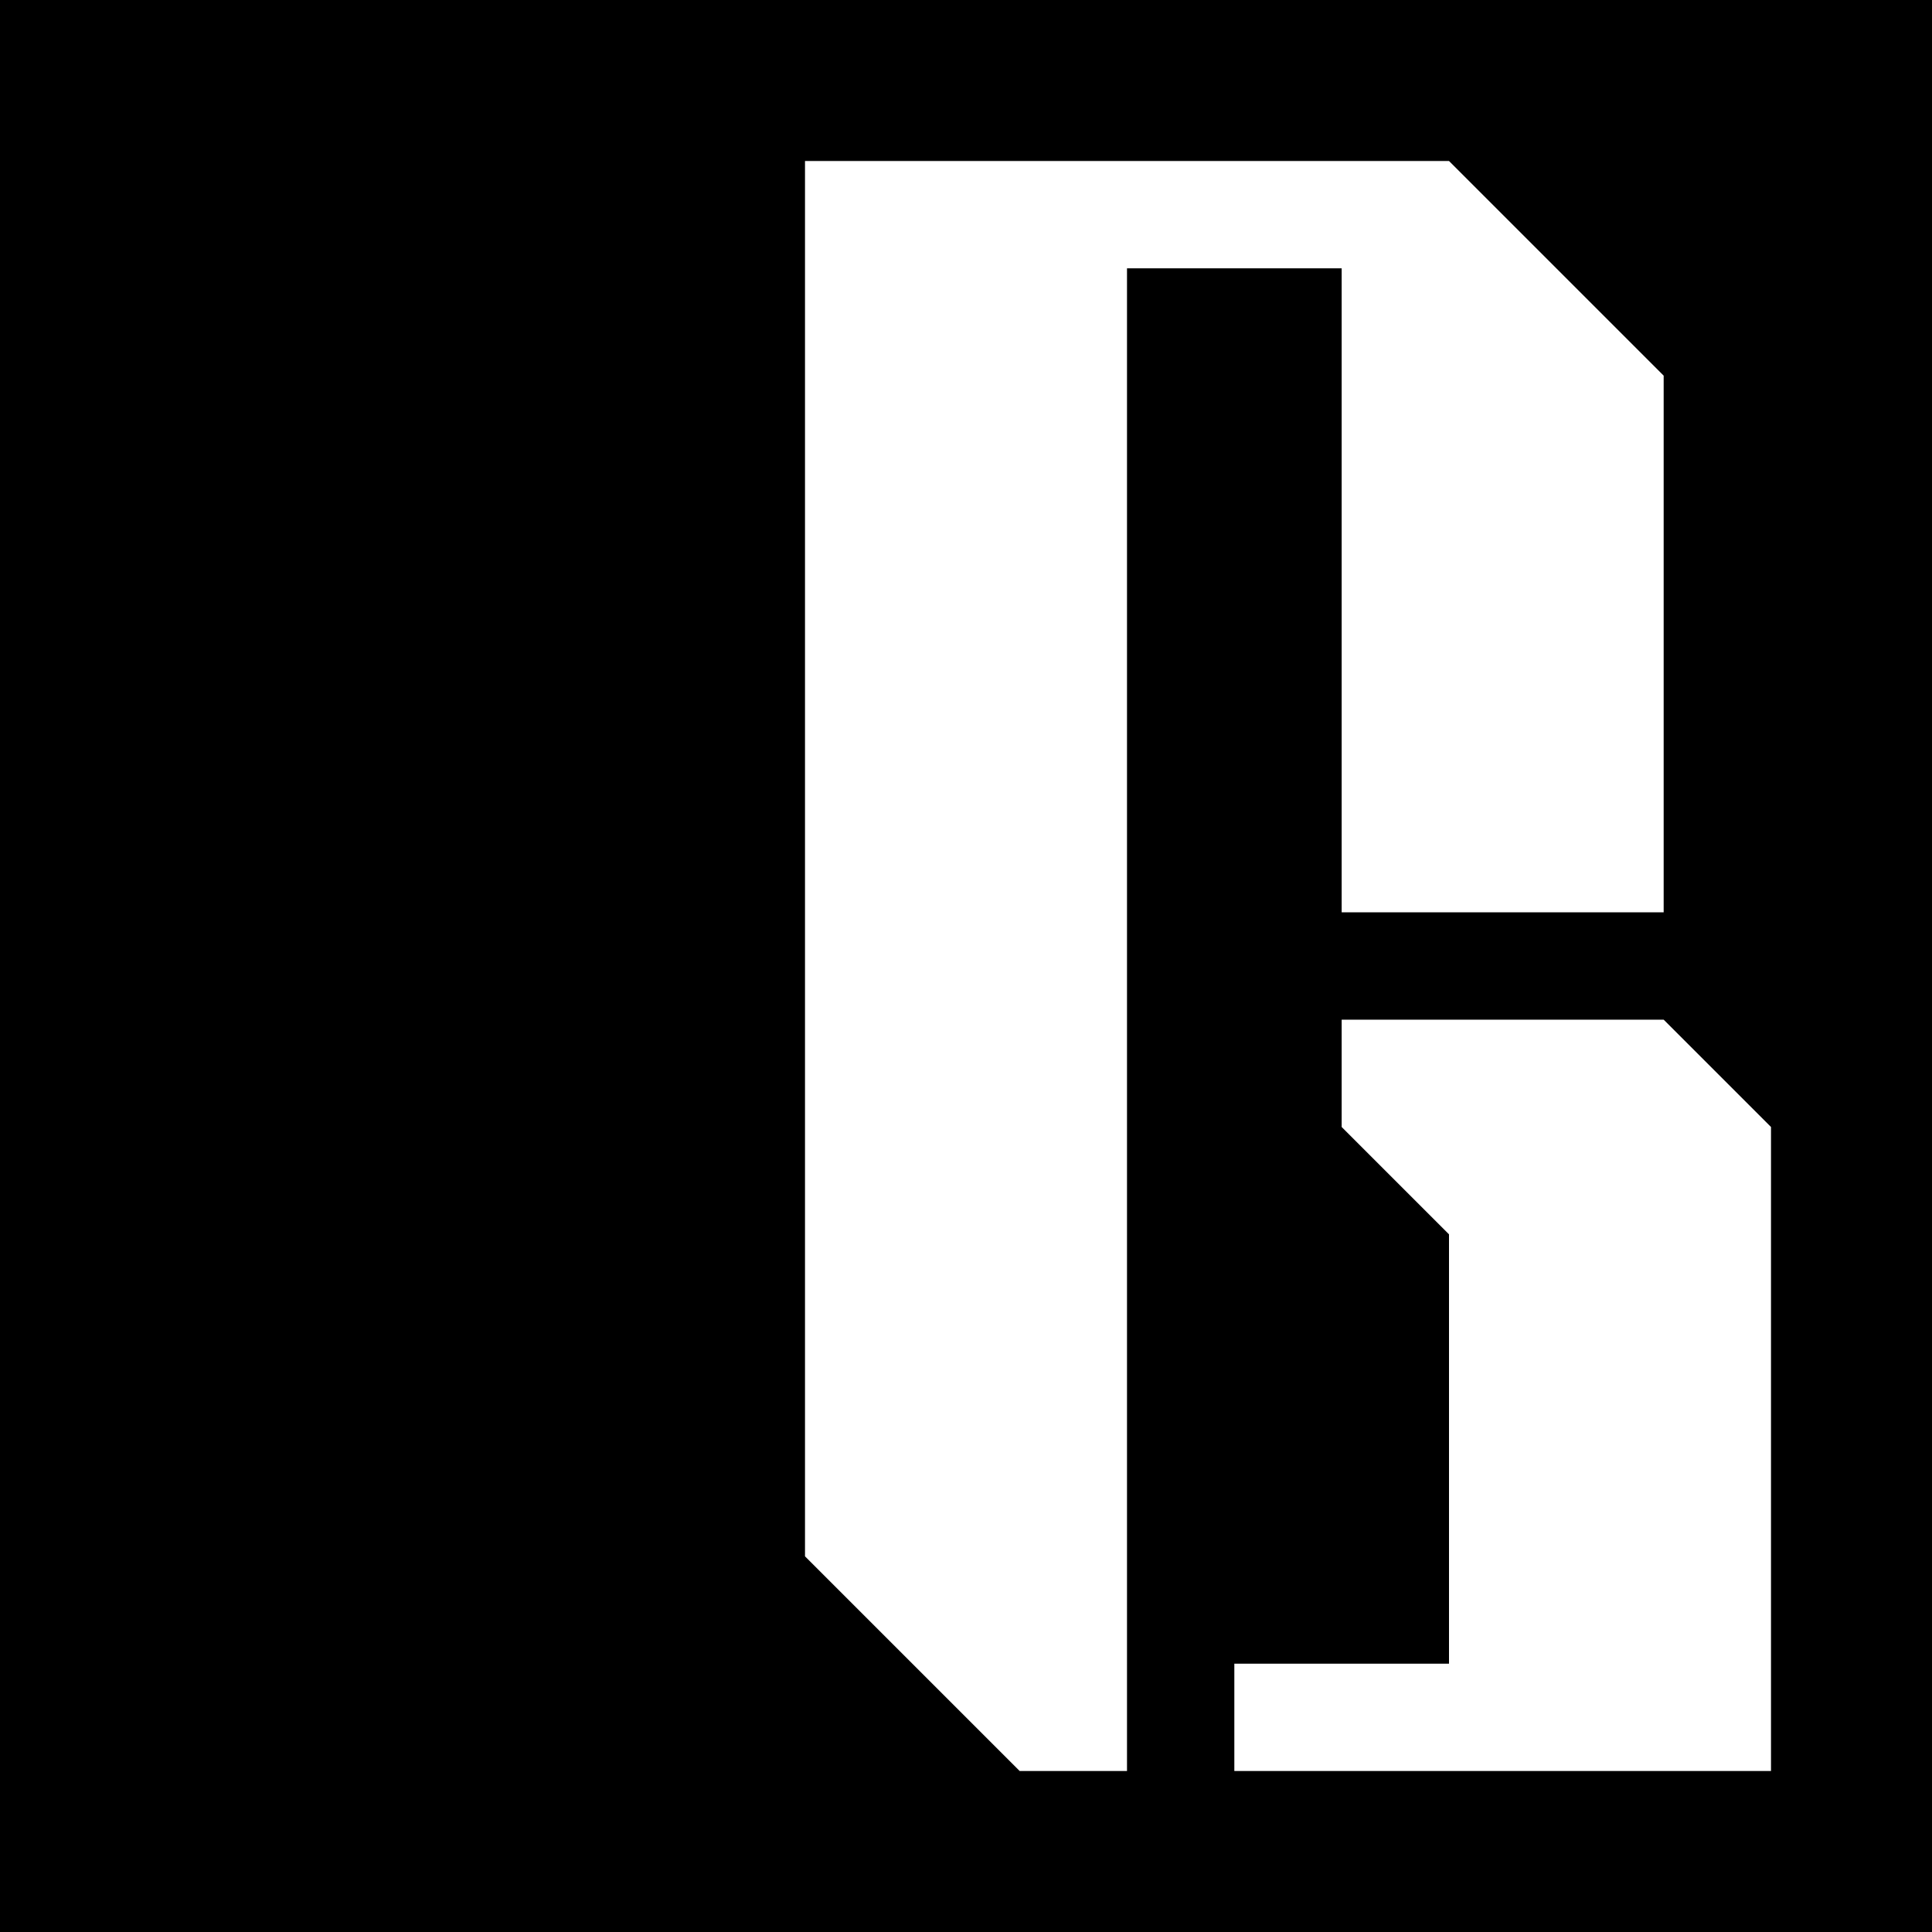 <?xml version="1.0" encoding="UTF-8"?>
<svg data-bbox="0 0 1800 1800" viewBox="0 0 1800 1800" xmlns="http://www.w3.org/2000/svg" data-type="shape">
    <g>
        <path d="M1150 1550v100h500v-600l-100-100h-300v100l100 100v400zm650 250H0V0h1800zM1050 250h200v600h300V350l-200-200H750v1300l200 200h100z"/>
    </g>
</svg>
